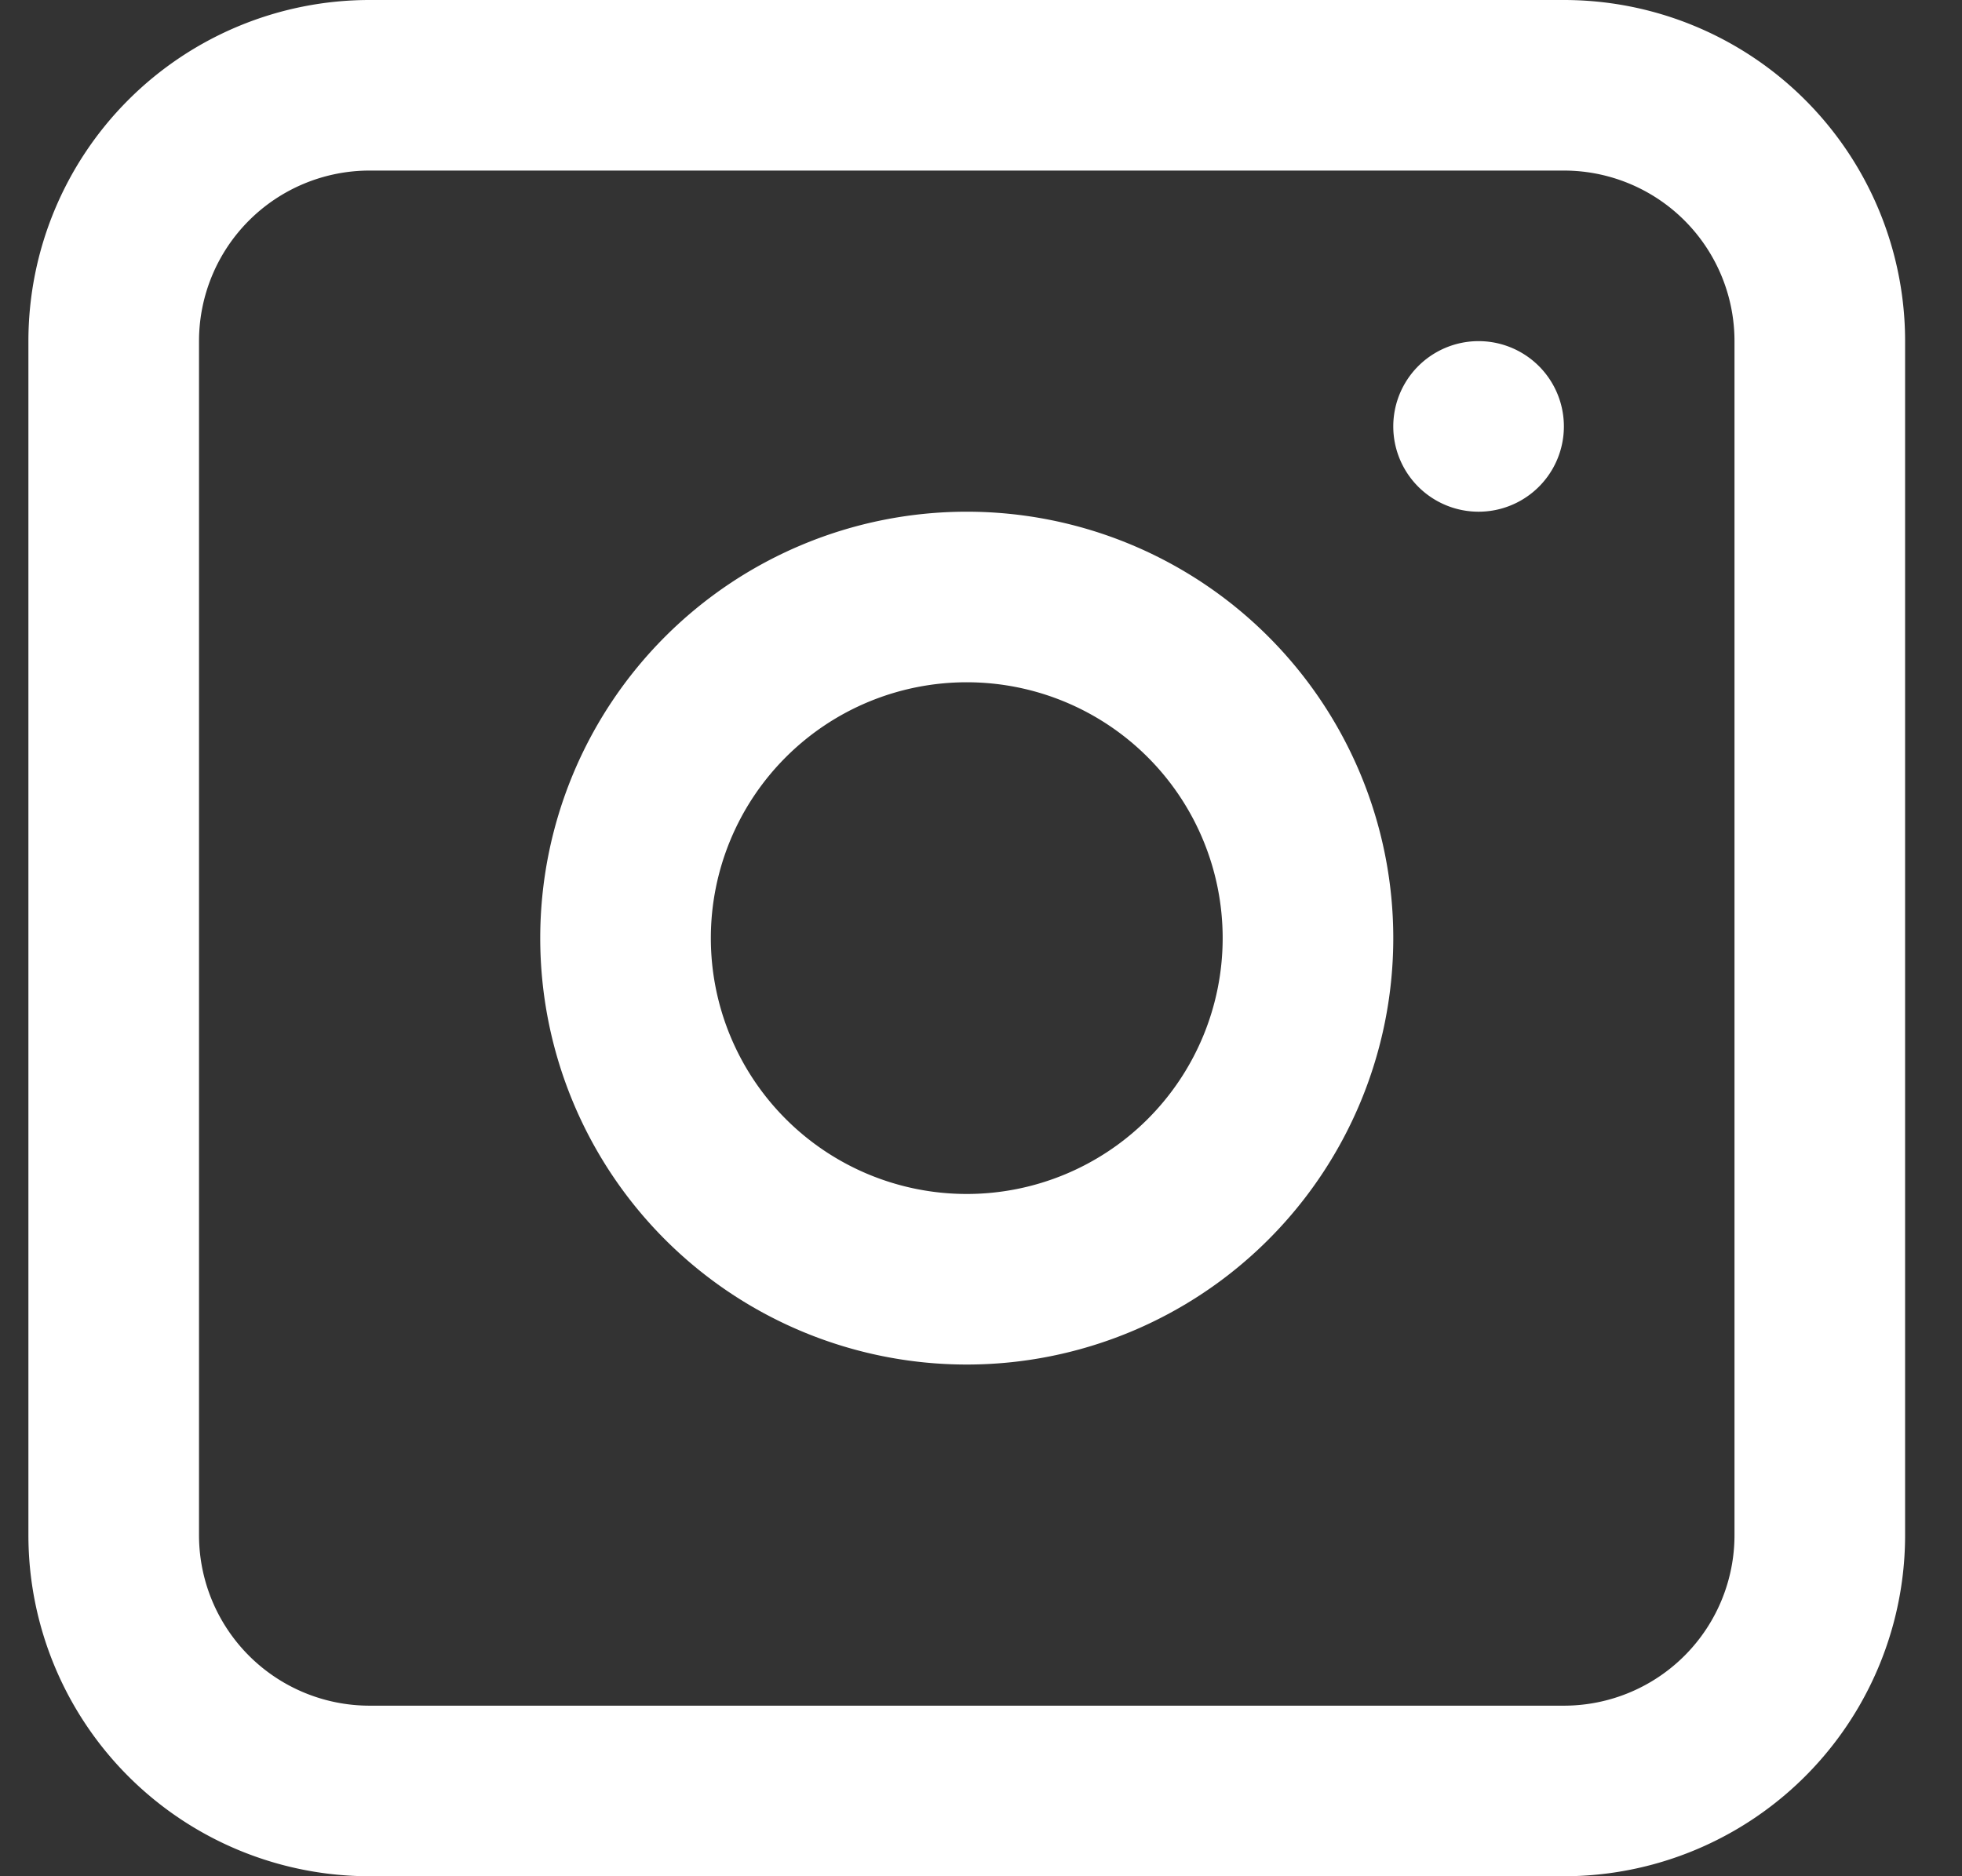 <svg width="23" height="22" fill="none" xmlns="http://www.w3.org/2000/svg"><rect width="100%" height="100%" fill="#333333" stroke="none"/><path fill-rule="evenodd" clip-rule="evenodd" d="M11.333 6a5 5 0 1 0 0 10 5 5 0 0 0 0-10Zm-3 5a3 3 0 1 0 6 0 3 3 0 0 0-6 0Z" fill="#fff"/><path d="M17.333 4a1 1 0 1 0 0 2 1 1 0 0 0 0-2Z" fill="#fff"/><path fill-rule="evenodd" clip-rule="evenodd" d="M4.333 0a4 4 0 0 0-4 4v14a4 4 0 0 0 4 4h14a4 4 0 0 0 4-4V4a4 4 0 0 0-4-4h-14Zm14 2h-14a2 2 0 0 0-2 2v14a2 2 0 0 0 2 2h14a2 2 0 0 0 2-2V4a2 2 0 0 0-2-2Z" fill="#fff"/></svg>